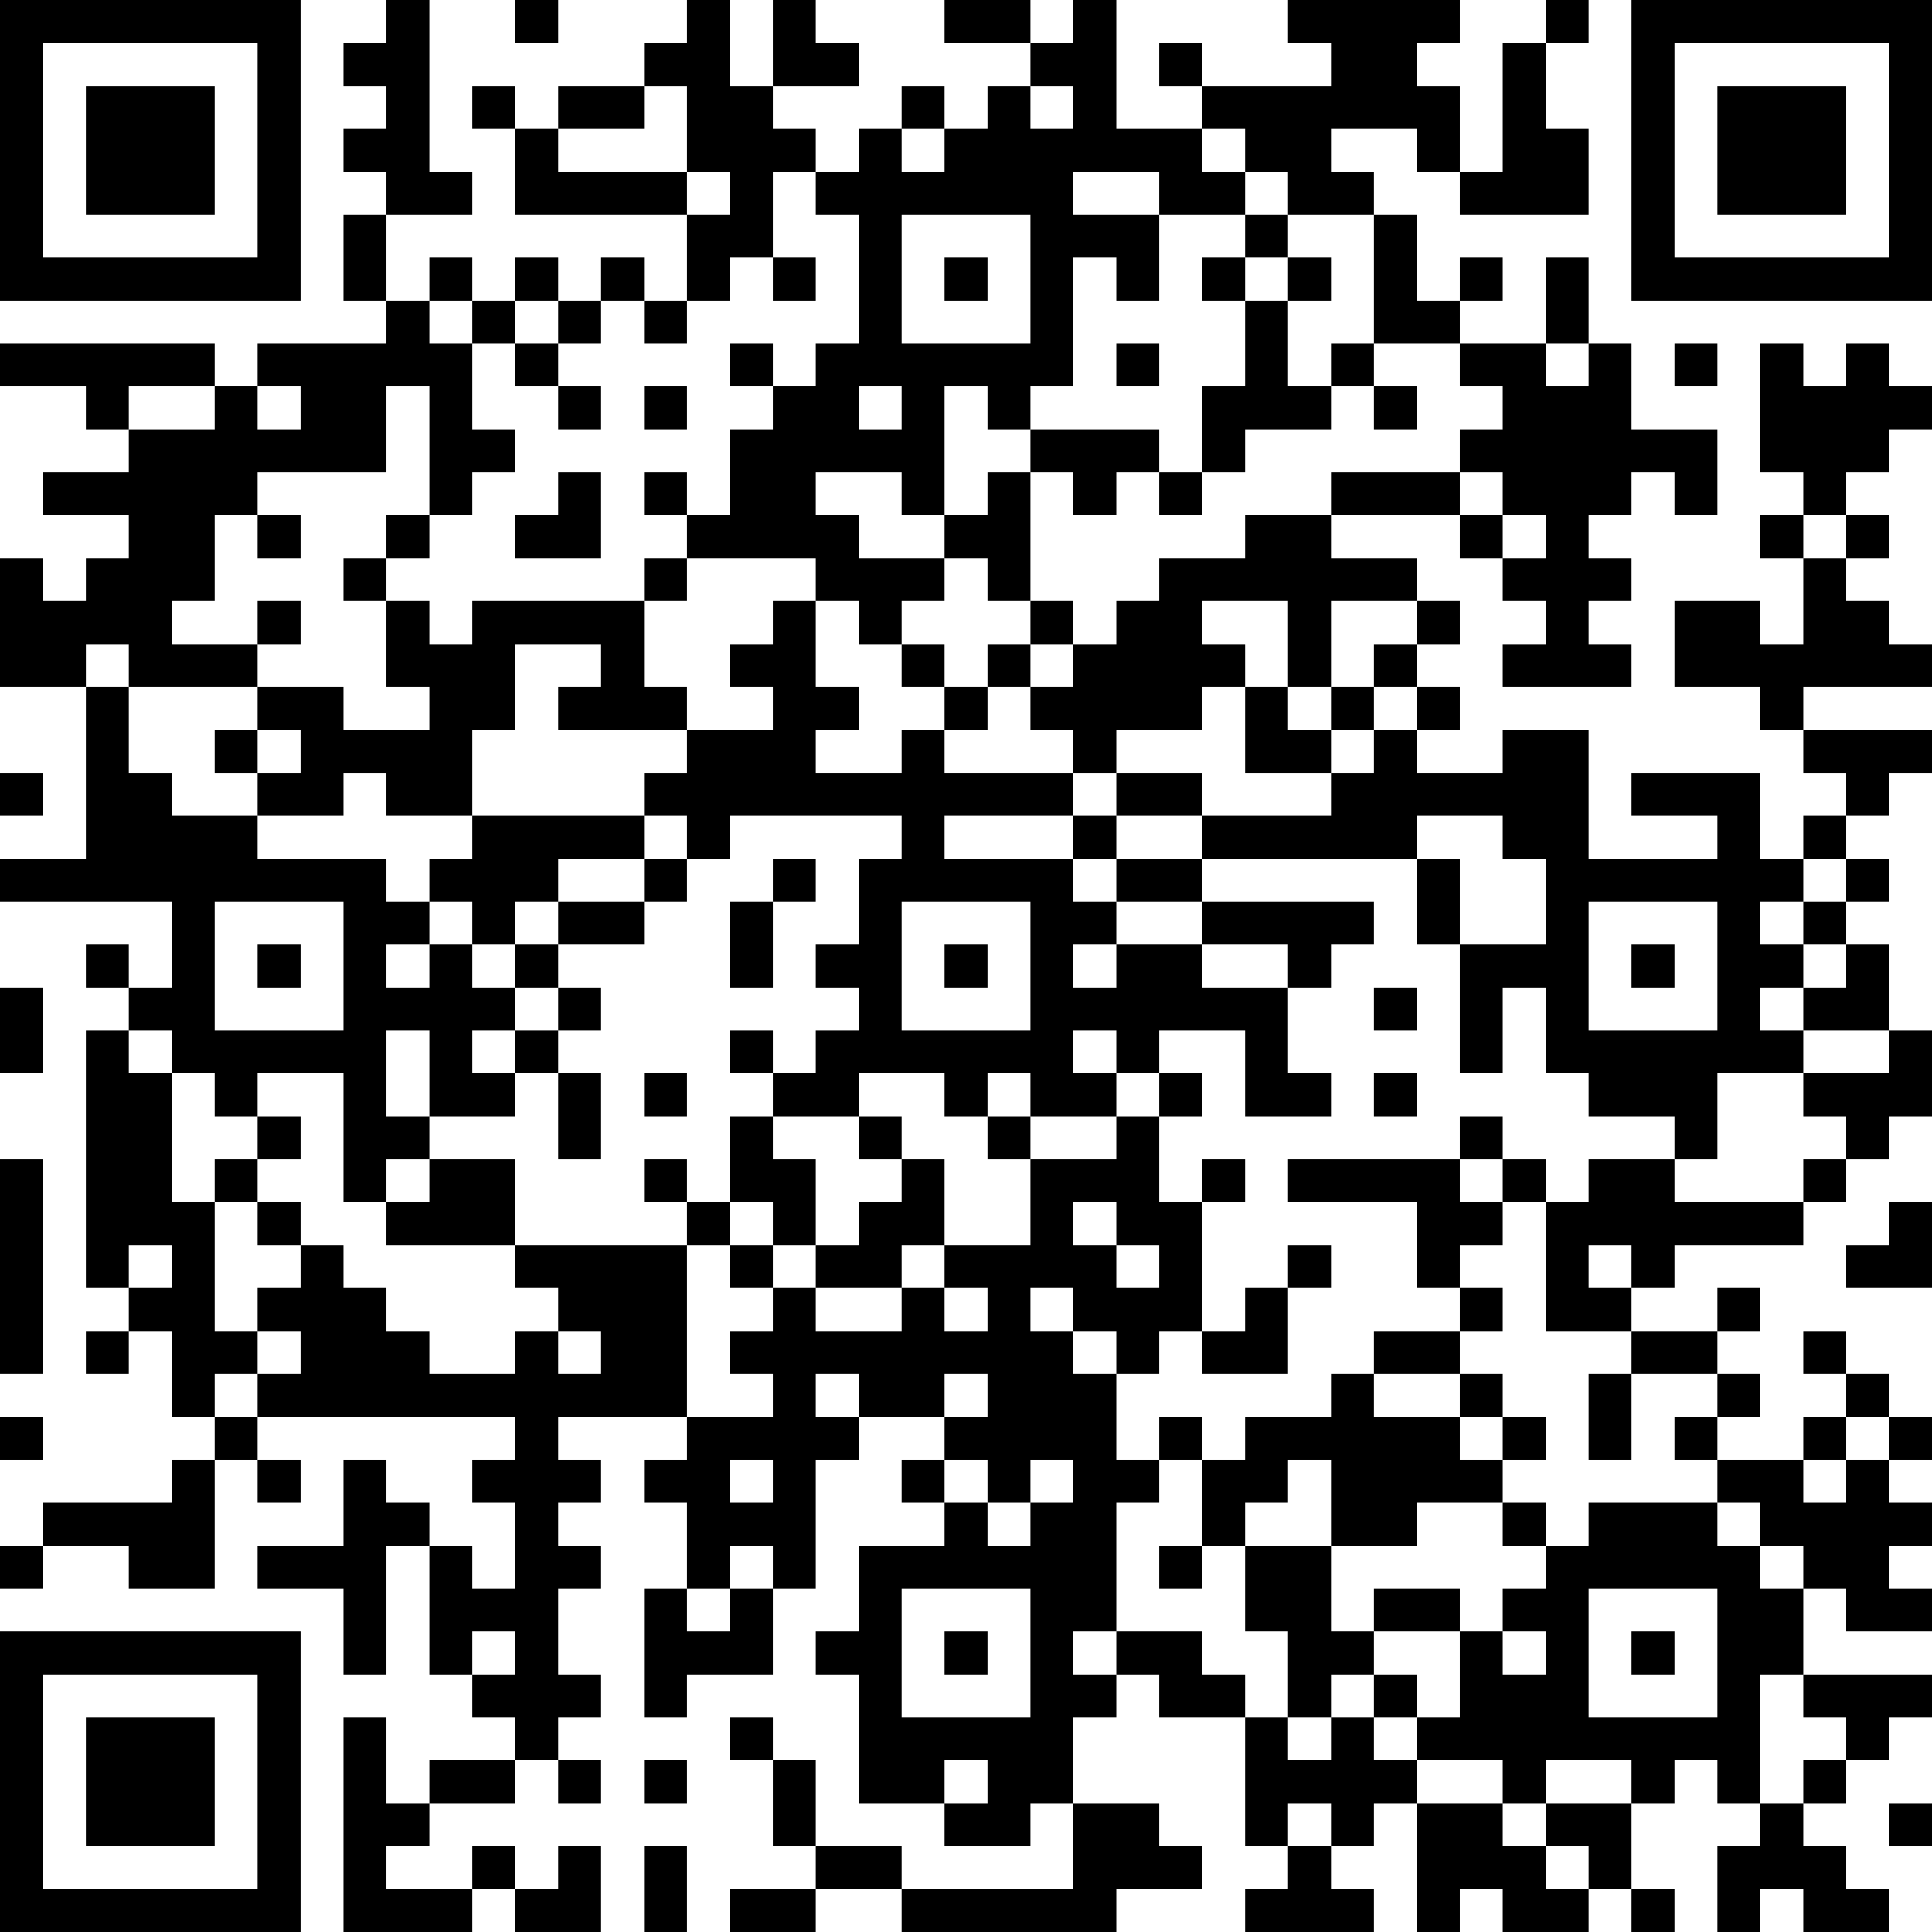 <?xml version="1.0" encoding="UTF-8"?>
<svg xmlns="http://www.w3.org/2000/svg" version="1.1" width="300" height="300" viewBox="0 0 300 300"><rect x="0" y="0" width="300" height="300" fill="#ffffff"/><g transform="scale(6.667)"><g transform="translate(0,0)"><path fill-rule="evenodd" d="M9 0L9 1L8 1L8 2L9 2L9 3L8 3L8 4L9 4L9 5L8 5L8 7L9 7L9 8L6 8L6 9L5 9L5 8L0 8L0 9L2 9L2 10L3 10L3 11L1 11L1 12L3 12L3 13L2 13L2 14L1 14L1 13L0 13L0 16L2 16L2 20L0 20L0 21L4 21L4 23L3 23L3 22L2 22L2 23L3 23L3 24L2 24L2 30L3 30L3 31L2 31L2 32L3 32L3 31L4 31L4 33L5 33L5 34L4 34L4 35L1 35L1 36L0 36L0 37L1 37L1 36L3 36L3 37L5 37L5 34L6 34L6 35L7 35L7 34L6 34L6 33L12 33L12 34L11 34L11 35L12 35L12 37L11 37L11 36L10 36L10 35L9 35L9 34L8 34L8 36L6 36L6 37L8 37L8 39L9 39L9 36L10 36L10 39L11 39L11 40L12 40L12 41L10 41L10 42L9 42L9 40L8 40L8 45L11 45L11 44L12 44L12 45L14 45L14 43L13 43L13 44L12 44L12 43L11 43L11 44L9 44L9 43L10 43L10 42L12 42L12 41L13 41L13 42L14 42L14 41L13 41L13 40L14 40L14 39L13 39L13 37L14 37L14 36L13 36L13 35L14 35L14 34L13 34L13 33L16 33L16 34L15 34L15 35L16 35L16 37L15 37L15 40L16 40L16 39L18 39L18 37L19 37L19 34L20 34L20 33L22 33L22 34L21 34L21 35L22 35L22 36L20 36L20 38L19 38L19 39L20 39L20 42L22 42L22 43L24 43L24 42L25 42L25 44L21 44L21 43L19 43L19 41L18 41L18 40L17 40L17 41L18 41L18 43L19 43L19 44L17 44L17 45L19 45L19 44L21 44L21 45L26 45L26 44L28 44L28 43L27 43L27 42L25 42L25 40L26 40L26 39L27 39L27 40L29 40L29 43L30 43L30 44L29 44L29 45L32 45L32 44L31 44L31 43L32 43L32 42L33 42L33 45L34 45L34 44L35 44L35 45L37 45L37 44L38 44L38 45L39 45L39 44L38 44L38 42L39 42L39 41L40 41L40 42L41 42L41 43L40 43L40 45L41 45L41 44L42 44L42 45L44 45L44 44L43 44L43 43L42 43L42 42L43 42L43 41L44 41L44 40L45 40L45 39L42 39L42 37L43 37L43 38L45 38L45 37L44 37L44 36L45 36L45 35L44 35L44 34L45 34L45 33L44 33L44 32L43 32L43 31L42 31L42 32L43 32L43 33L42 33L42 34L40 34L40 33L41 33L41 32L40 32L40 31L41 31L41 30L40 30L40 31L38 31L38 30L39 30L39 29L42 29L42 28L43 28L43 27L44 27L44 26L45 26L45 24L44 24L44 22L43 22L43 21L44 21L44 20L43 20L43 19L44 19L44 18L45 18L45 17L42 17L42 16L45 16L45 15L44 15L44 14L43 14L43 13L44 13L44 12L43 12L43 11L44 11L44 10L45 10L45 9L44 9L44 8L43 8L43 9L42 9L42 8L41 8L41 11L42 11L42 12L41 12L41 13L42 13L42 15L41 15L41 14L39 14L39 16L41 16L41 17L42 17L42 18L43 18L43 19L42 19L42 20L41 20L41 18L38 18L38 19L40 19L40 20L37 20L37 17L35 17L35 18L33 18L33 17L34 17L34 16L33 16L33 15L34 15L34 14L33 14L33 13L31 13L31 12L34 12L34 13L35 13L35 14L36 14L36 15L35 15L35 16L38 16L38 15L37 15L37 14L38 14L38 13L37 13L37 12L38 12L38 11L39 11L39 12L40 12L40 10L38 10L38 8L37 8L37 6L36 6L36 8L34 8L34 7L35 7L35 6L34 6L34 7L33 7L33 5L32 5L32 4L31 4L31 3L33 3L33 4L34 4L34 5L37 5L37 3L36 3L36 1L37 1L37 0L36 0L36 1L35 1L35 4L34 4L34 2L33 2L33 1L34 1L34 0L30 0L30 1L31 1L31 2L28 2L28 1L27 1L27 2L28 2L28 3L26 3L26 0L25 0L25 1L24 1L24 0L22 0L22 1L24 1L24 2L23 2L23 3L22 3L22 2L21 2L21 3L20 3L20 4L19 4L19 3L18 3L18 2L20 2L20 1L19 1L19 0L18 0L18 2L17 2L17 0L16 0L16 1L15 1L15 2L13 2L13 3L12 3L12 2L11 2L11 3L12 3L12 5L16 5L16 7L15 7L15 6L14 6L14 7L13 7L13 6L12 6L12 7L11 7L11 6L10 6L10 7L9 7L9 5L11 5L11 4L10 4L10 0ZM12 0L12 1L13 1L13 0ZM15 2L15 3L13 3L13 4L16 4L16 5L17 5L17 4L16 4L16 2ZM24 2L24 3L25 3L25 2ZM21 3L21 4L22 4L22 3ZM28 3L28 4L29 4L29 5L27 5L27 4L25 4L25 5L27 5L27 7L26 7L26 6L25 6L25 9L24 9L24 10L23 10L23 9L22 9L22 12L21 12L21 11L19 11L19 12L20 12L20 13L22 13L22 14L21 14L21 15L20 15L20 14L19 14L19 13L16 13L16 12L17 12L17 10L18 10L18 9L19 9L19 8L20 8L20 5L19 5L19 4L18 4L18 6L17 6L17 7L16 7L16 8L15 8L15 7L14 7L14 8L13 8L13 7L12 7L12 8L11 8L11 7L10 7L10 8L11 8L11 10L12 10L12 11L11 11L11 12L10 12L10 9L9 9L9 11L6 11L6 12L5 12L5 14L4 14L4 15L6 15L6 16L3 16L3 15L2 15L2 16L3 16L3 18L4 18L4 19L6 19L6 20L9 20L9 21L10 21L10 22L9 22L9 23L10 23L10 22L11 22L11 23L12 23L12 24L11 24L11 25L12 25L12 26L10 26L10 24L9 24L9 26L10 26L10 27L9 27L9 28L8 28L8 25L6 25L6 26L5 26L5 25L4 25L4 24L3 24L3 25L4 25L4 28L5 28L5 31L6 31L6 32L5 32L5 33L6 33L6 32L7 32L7 31L6 31L6 30L7 30L7 29L8 29L8 30L9 30L9 31L10 31L10 32L12 32L12 31L13 31L13 32L14 32L14 31L13 31L13 30L12 30L12 29L16 29L16 33L18 33L18 32L17 32L17 31L18 31L18 30L19 30L19 31L21 31L21 30L22 30L22 31L23 31L23 30L22 30L22 29L24 29L24 27L26 27L26 26L27 26L27 28L28 28L28 31L27 31L27 32L26 32L26 31L25 31L25 30L24 30L24 31L25 31L25 32L26 32L26 34L27 34L27 35L26 35L26 38L25 38L25 39L26 39L26 38L28 38L28 39L29 39L29 40L30 40L30 41L31 41L31 40L32 40L32 41L33 41L33 42L35 42L35 43L36 43L36 44L37 44L37 43L36 43L36 42L38 42L38 41L36 41L36 42L35 42L35 41L33 41L33 40L34 40L34 38L35 38L35 39L36 39L36 38L35 38L35 37L36 37L36 36L37 36L37 35L40 35L40 36L41 36L41 37L42 37L42 36L41 36L41 35L40 35L40 34L39 34L39 33L40 33L40 32L38 32L38 31L36 31L36 28L37 28L37 27L39 27L39 28L42 28L42 27L43 27L43 26L42 26L42 25L44 25L44 24L42 24L42 23L43 23L43 22L42 22L42 21L43 21L43 20L42 20L42 21L41 21L41 22L42 22L42 23L41 23L41 24L42 24L42 25L40 25L40 27L39 27L39 26L37 26L37 25L36 25L36 23L35 23L35 25L34 25L34 22L36 22L36 20L35 20L35 19L33 19L33 20L28 20L28 19L31 19L31 18L32 18L32 17L33 17L33 16L32 16L32 15L33 15L33 14L31 14L31 16L30 16L30 14L28 14L28 15L29 15L29 16L28 16L28 17L26 17L26 18L25 18L25 17L24 17L24 16L25 16L25 15L26 15L26 14L27 14L27 13L29 13L29 12L31 12L31 11L34 11L34 12L35 12L35 13L36 13L36 12L35 12L35 11L34 11L34 10L35 10L35 9L34 9L34 8L32 8L32 5L30 5L30 4L29 4L29 3ZM21 5L21 8L24 8L24 5ZM29 5L29 6L28 6L28 7L29 7L29 9L28 9L28 11L27 11L27 10L24 10L24 11L23 11L23 12L22 12L22 13L23 13L23 14L24 14L24 15L23 15L23 16L22 16L22 15L21 15L21 16L22 16L22 17L21 17L21 18L19 18L19 17L20 17L20 16L19 16L19 14L18 14L18 15L17 15L17 16L18 16L18 17L16 17L16 16L15 16L15 14L16 14L16 13L15 13L15 14L11 14L11 15L10 15L10 14L9 14L9 13L10 13L10 12L9 12L9 13L8 13L8 14L9 14L9 16L10 16L10 17L8 17L8 16L6 16L6 17L5 17L5 18L6 18L6 19L8 19L8 18L9 18L9 19L11 19L11 20L10 20L10 21L11 21L11 22L12 22L12 23L13 23L13 24L12 24L12 25L13 25L13 27L14 27L14 25L13 25L13 24L14 24L14 23L13 23L13 22L15 22L15 21L16 21L16 20L17 20L17 19L21 19L21 20L20 20L20 22L19 22L19 23L20 23L20 24L19 24L19 25L18 25L18 24L17 24L17 25L18 25L18 26L17 26L17 28L16 28L16 27L15 27L15 28L16 28L16 29L17 29L17 30L18 30L18 29L19 29L19 30L21 30L21 29L22 29L22 27L21 27L21 26L20 26L20 25L22 25L22 26L23 26L23 27L24 27L24 26L26 26L26 25L27 25L27 26L28 26L28 25L27 25L27 24L29 24L29 26L31 26L31 25L30 25L30 23L31 23L31 22L32 22L32 21L28 21L28 20L26 20L26 19L28 19L28 18L26 18L26 19L25 19L25 18L22 18L22 17L23 17L23 16L24 16L24 15L25 15L25 14L24 14L24 11L25 11L25 12L26 12L26 11L27 11L27 12L28 12L28 11L29 11L29 10L31 10L31 9L32 9L32 10L33 10L33 9L32 9L32 8L31 8L31 9L30 9L30 7L31 7L31 6L30 6L30 5ZM18 6L18 7L19 7L19 6ZM22 6L22 7L23 7L23 6ZM29 6L29 7L30 7L30 6ZM12 8L12 9L13 9L13 10L14 10L14 9L13 9L13 8ZM17 8L17 9L18 9L18 8ZM26 8L26 9L27 9L27 8ZM36 8L36 9L37 9L37 8ZM39 8L39 9L40 9L40 8ZM3 9L3 10L5 10L5 9ZM6 9L6 10L7 10L7 9ZM15 9L15 10L16 10L16 9ZM20 9L20 10L21 10L21 9ZM13 11L13 12L12 12L12 13L14 13L14 11ZM15 11L15 12L16 12L16 11ZM6 12L6 13L7 13L7 12ZM42 12L42 13L43 13L43 12ZM6 14L6 15L7 15L7 14ZM12 15L12 17L11 17L11 19L15 19L15 20L13 20L13 21L12 21L12 22L13 22L13 21L15 21L15 20L16 20L16 19L15 19L15 18L16 18L16 17L13 17L13 16L14 16L14 15ZM29 16L29 18L31 18L31 17L32 17L32 16L31 16L31 17L30 17L30 16ZM6 17L6 18L7 18L7 17ZM0 18L0 19L1 19L1 18ZM22 19L22 20L25 20L25 21L26 21L26 22L25 22L25 23L26 23L26 22L28 22L28 23L30 23L30 22L28 22L28 21L26 21L26 20L25 20L25 19ZM18 20L18 21L17 21L17 23L18 23L18 21L19 21L19 20ZM33 20L33 22L34 22L34 20ZM5 21L5 24L8 24L8 21ZM21 21L21 24L24 24L24 21ZM37 21L37 24L40 24L40 21ZM6 22L6 23L7 23L7 22ZM22 22L22 23L23 23L23 22ZM38 22L38 23L39 23L39 22ZM0 23L0 25L1 25L1 23ZM32 23L32 24L33 24L33 23ZM25 24L25 25L26 25L26 24ZM15 25L15 26L16 26L16 25ZM23 25L23 26L24 26L24 25ZM32 25L32 26L33 26L33 25ZM6 26L6 27L5 27L5 28L6 28L6 29L7 29L7 28L6 28L6 27L7 27L7 26ZM18 26L18 27L19 27L19 29L20 29L20 28L21 28L21 27L20 27L20 26ZM34 26L34 27L30 27L30 28L33 28L33 30L34 30L34 31L32 31L32 32L31 32L31 33L29 33L29 34L28 34L28 33L27 33L27 34L28 34L28 36L27 36L27 37L28 37L28 36L29 36L29 38L30 38L30 40L31 40L31 39L32 39L32 40L33 40L33 39L32 39L32 38L34 38L34 37L32 37L32 38L31 38L31 36L33 36L33 35L35 35L35 36L36 36L36 35L35 35L35 34L36 34L36 33L35 33L35 32L34 32L34 31L35 31L35 30L34 30L34 29L35 29L35 28L36 28L36 27L35 27L35 26ZM0 27L0 32L1 32L1 27ZM10 27L10 28L9 28L9 29L12 29L12 27ZM28 27L28 28L29 28L29 27ZM34 27L34 28L35 28L35 27ZM17 28L17 29L18 29L18 28ZM25 28L25 29L26 29L26 30L27 30L27 29L26 29L26 28ZM44 28L44 29L43 29L43 30L45 30L45 28ZM3 29L3 30L4 30L4 29ZM30 29L30 30L29 30L29 31L28 31L28 32L30 32L30 30L31 30L31 29ZM37 29L37 30L38 30L38 29ZM19 32L19 33L20 33L20 32ZM22 32L22 33L23 33L23 32ZM32 32L32 33L34 33L34 34L35 34L35 33L34 33L34 32ZM37 32L37 34L38 34L38 32ZM0 33L0 34L1 34L1 33ZM43 33L43 34L42 34L42 35L43 35L43 34L44 34L44 33ZM17 34L17 35L18 35L18 34ZM22 34L22 35L23 35L23 36L24 36L24 35L25 35L25 34L24 34L24 35L23 35L23 34ZM30 34L30 35L29 35L29 36L31 36L31 34ZM17 36L17 37L16 37L16 38L17 38L17 37L18 37L18 36ZM21 37L21 40L24 40L24 37ZM37 37L37 40L40 40L40 37ZM11 38L11 39L12 39L12 38ZM22 38L22 39L23 39L23 38ZM38 38L38 39L39 39L39 38ZM41 39L41 42L42 42L42 41L43 41L43 40L42 40L42 39ZM15 41L15 42L16 42L16 41ZM22 41L22 42L23 42L23 41ZM30 42L30 43L31 43L31 42ZM44 42L44 43L45 43L45 42ZM15 43L15 45L16 45L16 43ZM0 0L0 7L7 7L7 0ZM1 1L1 6L6 6L6 1ZM2 2L2 5L5 5L5 2ZM38 0L38 7L45 7L45 0ZM39 1L39 6L44 6L44 1ZM40 2L40 5L43 5L43 2ZM0 38L0 45L7 45L7 38ZM1 39L1 44L6 44L6 39ZM2 40L2 43L5 43L5 40Z" fill="#000000"/></g></g></svg>
